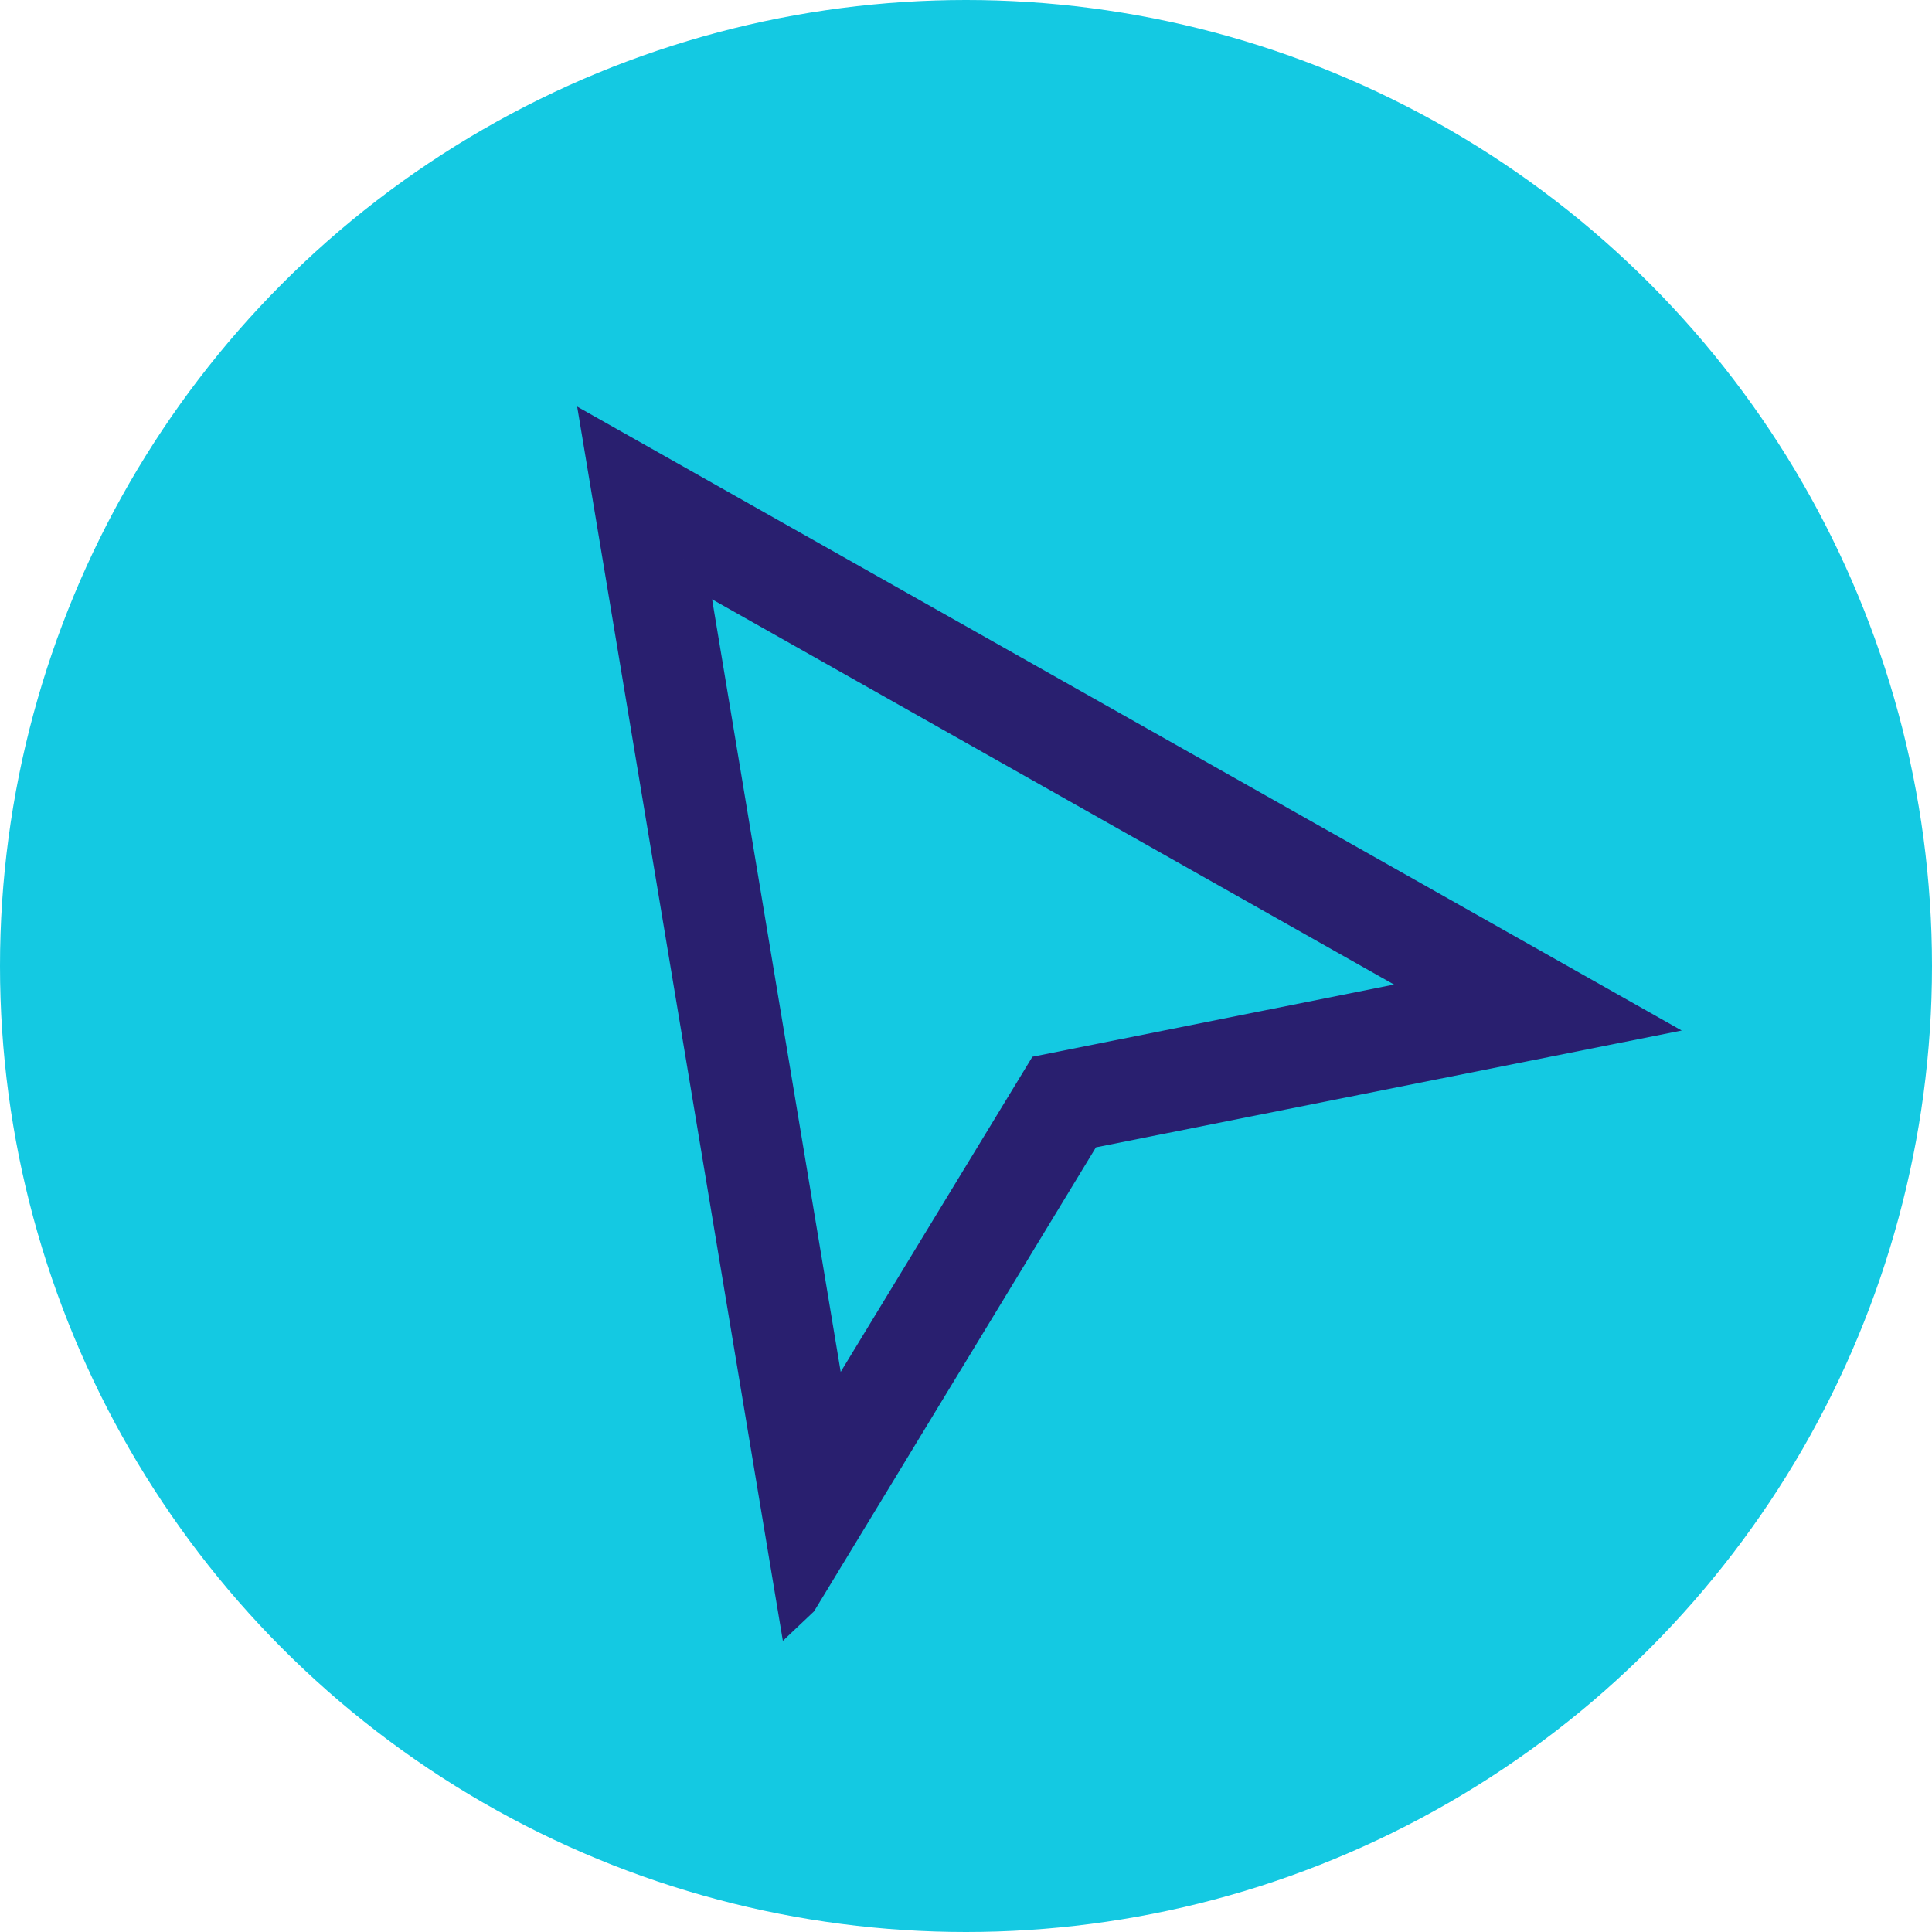 <svg xmlns="http://www.w3.org/2000/svg" width="43" height="43" viewBox="0 0 43 43">
  <g id="icon-cpm" transform="translate(-140 -5539)">
    <circle id="Ellipse_8" data-name="Ellipse 8" cx="21.5" cy="21.5" r="21.5" transform="translate(140 5539)" fill="#14c9e2"/>
    <g id="Group_1071" data-name="Group 1071" transform="translate(153.512 5548.998)">
      <path id="Subtraction_9" data-name="Subtraction 9" d="M4.269,25.611,0,0,22.607,12.77,10.618,15.164,4.269,25.611ZM1.741,2.486h0L4.98,21.92,9.8,13.993l9.1-1.816L1.741,2.487Z" transform="translate(-0.035 -0.046)" fill="#291f6f"/>
      <path id="Subtraction_9_-_Outline" data-name="Subtraction 9 - Outline" d="M3.913,26.52l-.147-.88L-.665-.95,23.918,12.936l-13.037,2.6L4.607,25.863ZM.6.852l3.9,23.372,5.794-9.534,10.941-2.184ZM4.688,23.209,1.276,2.739l-.044-.025V2.438h.474l.233-.413L20.206,12.343,10.061,14.368ZM2.338,3.339,5.2,20.534,9.467,13.52l8.049-1.607Z" transform="translate(-0.001 0.002)" fill="#291f6f"/>
    </g>
  </g>
</svg>
